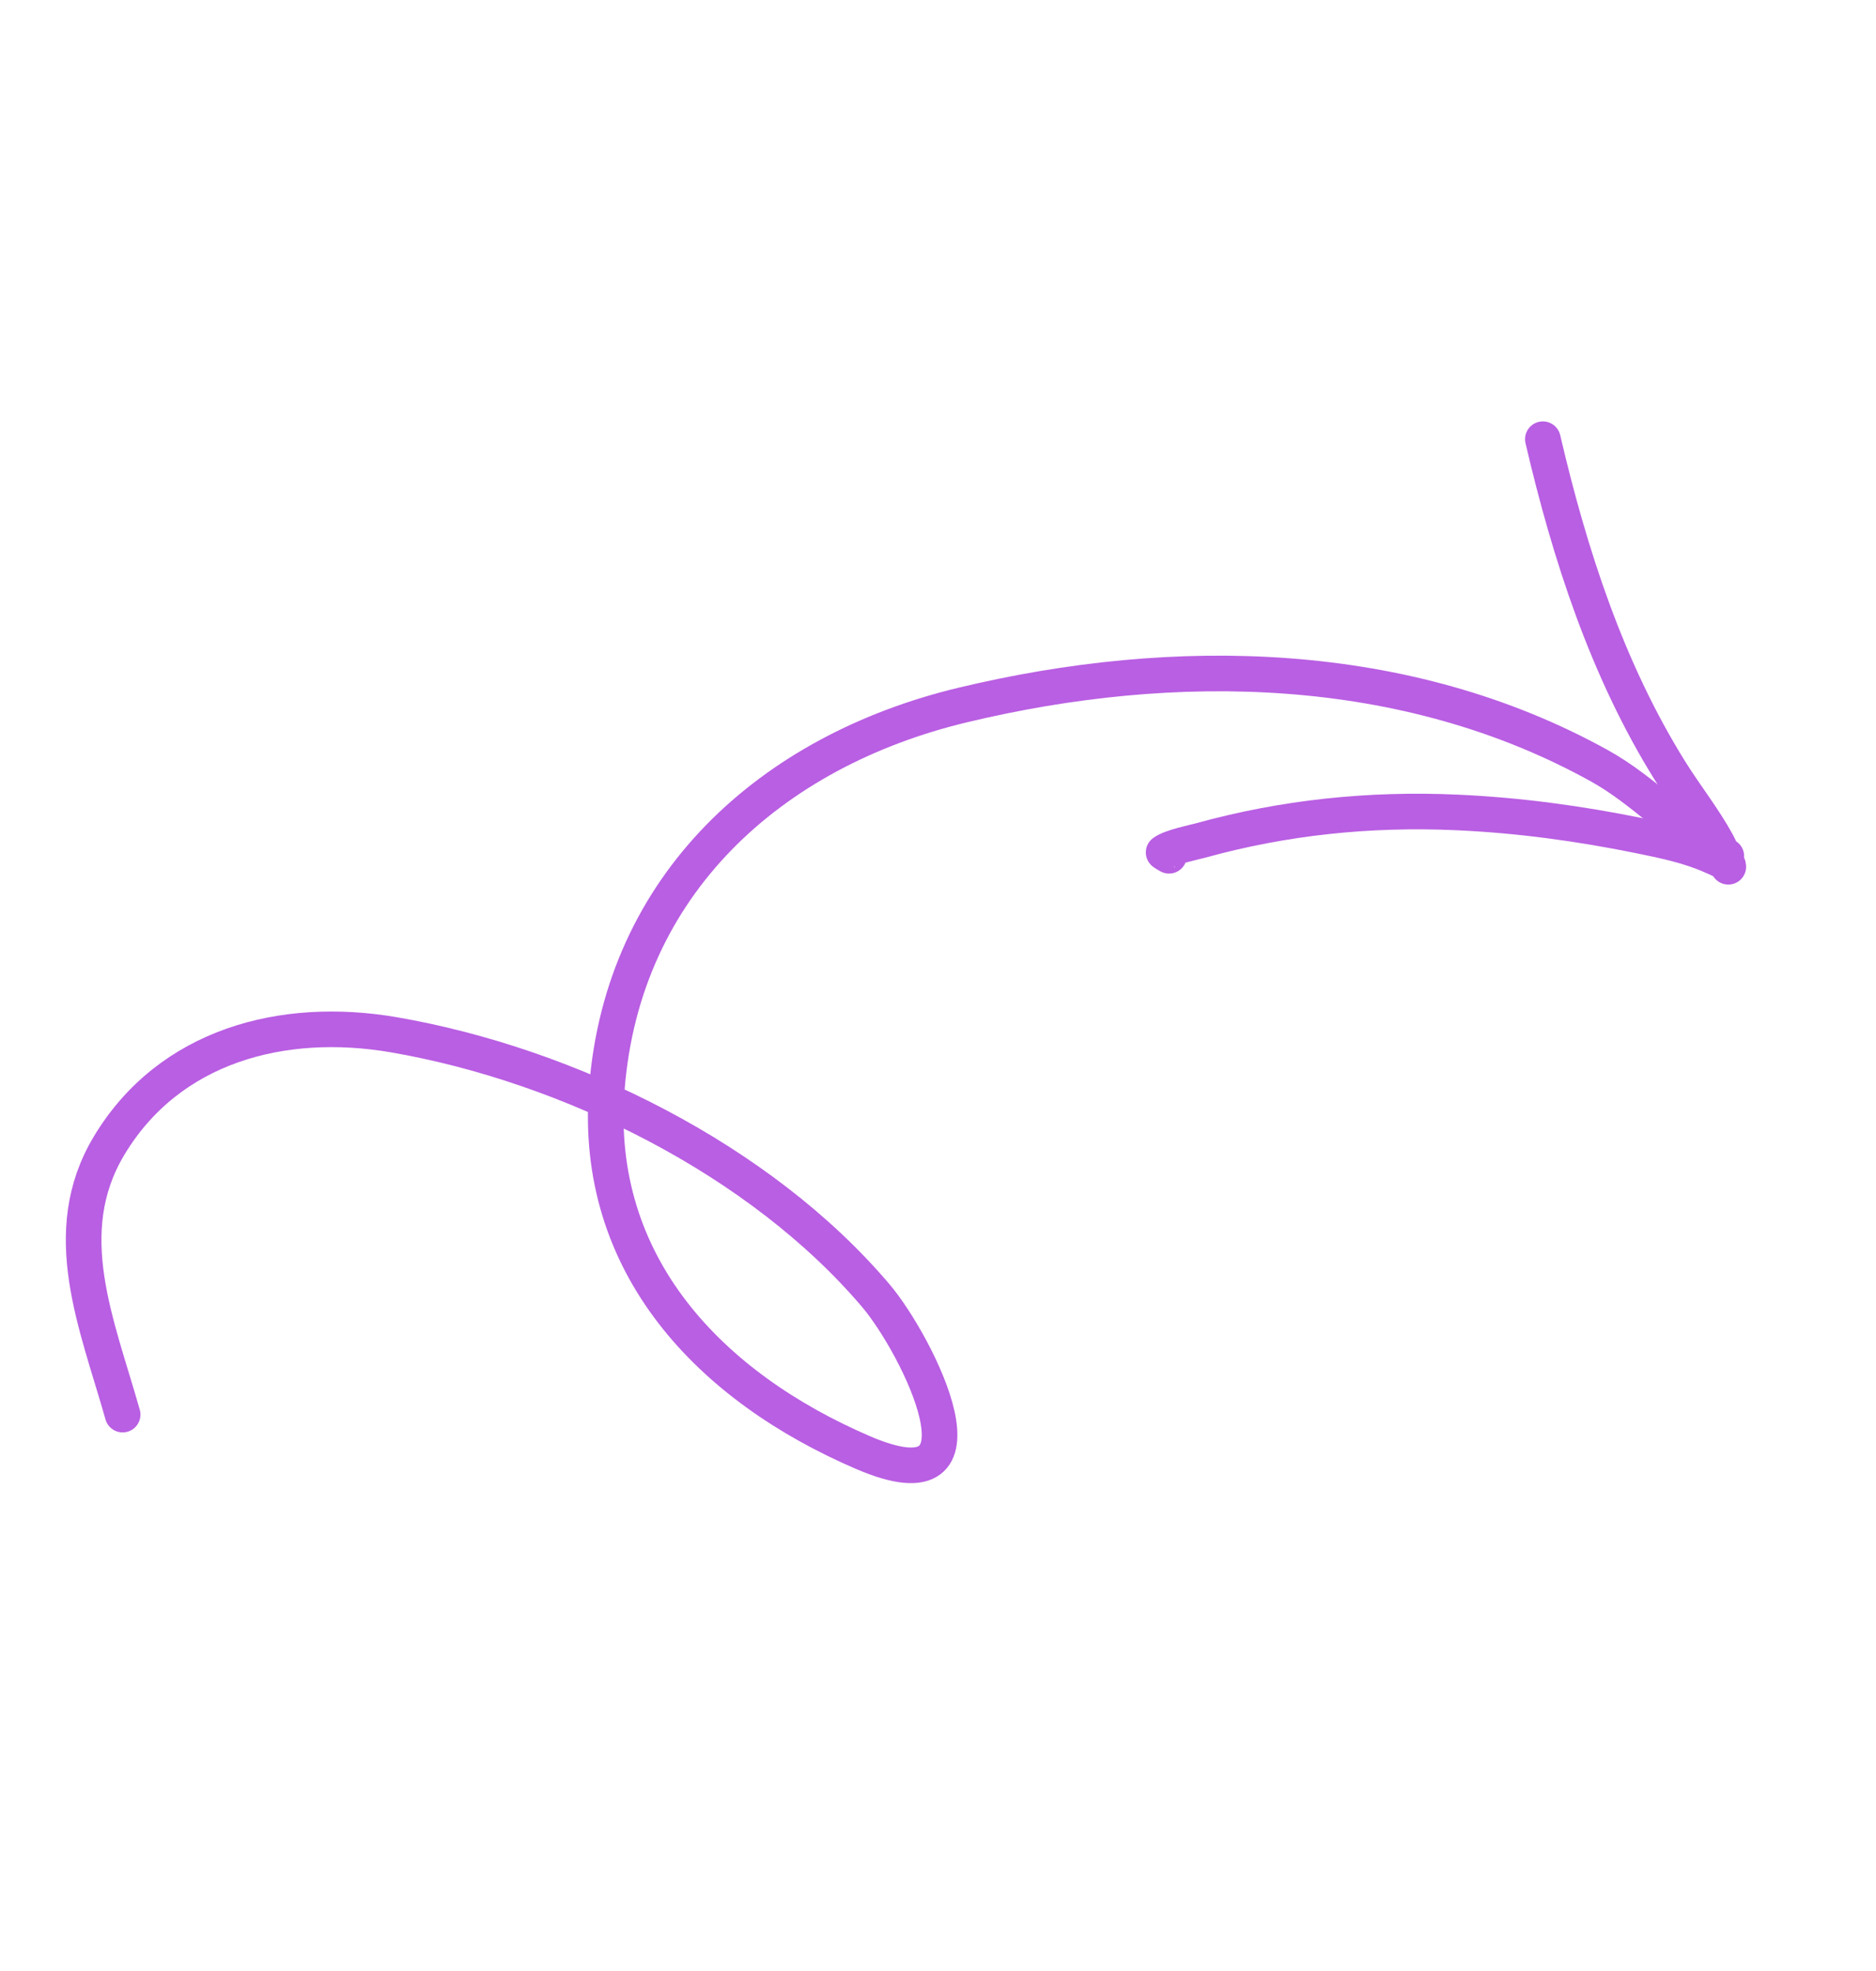 <?xml version="1.0" encoding="UTF-8"?> <svg xmlns="http://www.w3.org/2000/svg" width="158" height="166" viewBox="0 0 158 166" fill="none"> <path d="M10.329 119.159C8.177 111.535 4.795 103.843 9.178 96.52C14.241 88.062 23.829 85.554 33.174 87.165C47.914 89.705 64.072 97.698 73.777 109.155C77.213 113.211 84.417 127.403 72.693 122.361C59.806 116.82 49.956 106.584 51.106 91.733C52.442 74.479 64.954 63.257 81.076 59.388C98.948 55.099 118.381 55.459 134.699 64.502C138.476 66.595 141.296 69.854 144.928 71.797" stroke="#B95FE3" stroke-width="3" stroke-linecap="round"></path> <path d="M145.394 72.119C144.974 71.894 144.863 71.462 144.642 71.055C143.481 68.92 141.944 67.001 140.66 64.94C135.345 56.408 132.217 46.734 129.942 36.996" stroke="#B95FE3" stroke-width="3" stroke-linecap="round"></path> <path d="M145.56 73.011C145.64 72.693 144.34 72.184 144.183 72.113C142.264 71.254 140.159 70.819 138.113 70.402C133.033 69.365 127.866 68.664 122.685 68.434C115.35 68.107 108.168 68.844 101.092 70.805C100.551 70.955 98.647 71.327 98.003 71.804C97.984 71.818 98.447 72.078 98.46 72.085" stroke="#B95FE3" stroke-width="3" stroke-linecap="round"></path> </svg> 